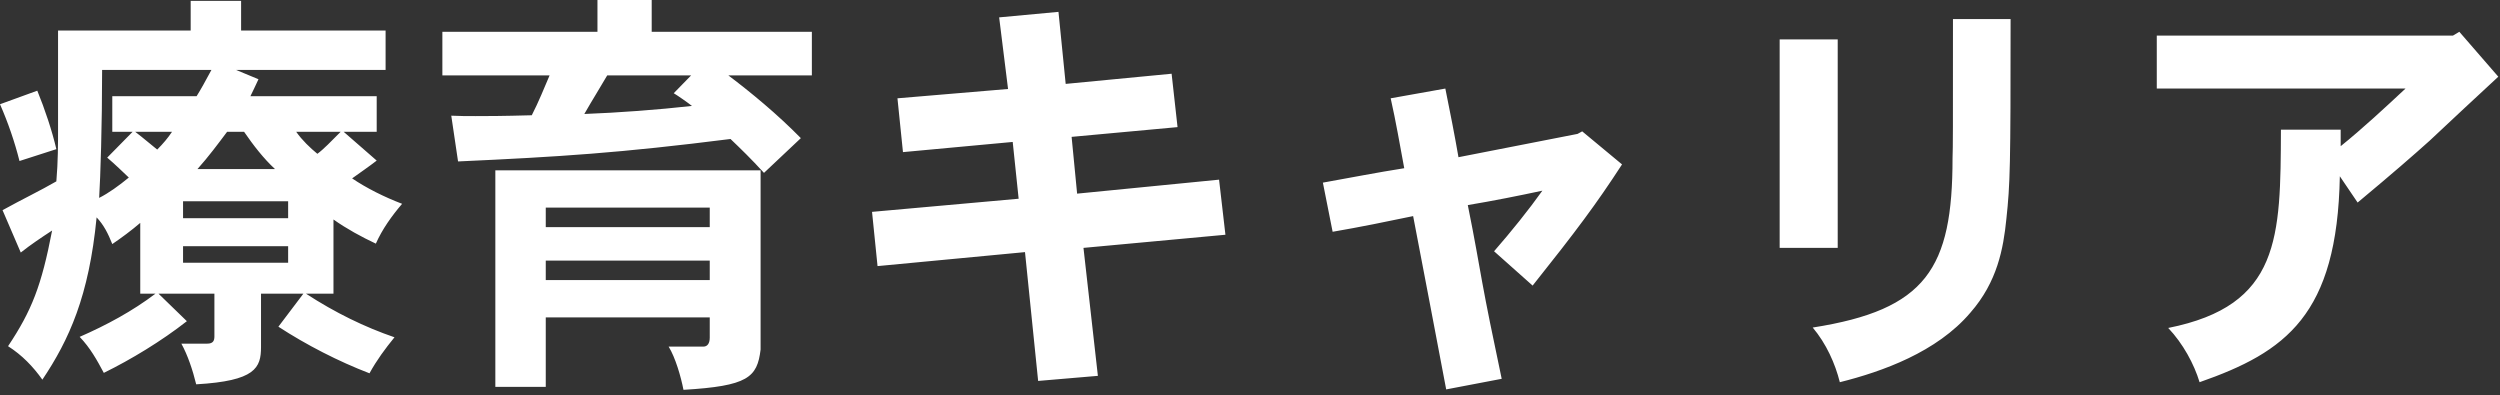 <svg width="177" height="28" viewBox="0 0 177 28" fill="none" xmlns="http://www.w3.org/2000/svg">
<rect x="0" y="0" width="177" height="28" fill="#333333" stroke="none"/>
<path d="M27.3 4.95H16.71L18.3 5.61C18.09 6.06 17.91 6.45 17.73 6.81H26.67V9.33H24.33L26.67 11.37C26.13 11.79 25.47 12.24 24.93 12.63C25.95 13.32 27.21 13.95 28.47 14.43C27.75 15.27 27.06 16.23 26.61 17.25C25.59 16.77 24.54 16.2 23.61 15.54V20.79H21.66C23.73 22.14 25.83 23.16 27.93 23.88C27.27 24.69 26.67 25.5 26.16 26.43C23.97 25.59 21.69 24.42 19.71 23.13L21.48 20.79H18.48V24.57C18.48 26.04 18.09 26.97 13.89 27.21C13.65 26.22 13.29 25.14 12.84 24.33H14.67C15.09 24.33 15.18 24.12 15.18 23.82V20.79H11.22L13.23 22.74C11.43 24.15 9.3 25.44 7.35 26.4C6.87 25.5 6.39 24.63 5.64 23.85C7.56 23.01 9.39 22.02 11.01 20.79H9.93V15.78C9.3 16.32 8.61 16.83 7.95 17.28C7.65 16.53 7.35 15.93 6.84 15.39C6.3 20.97 4.89 24.06 3 26.88C2.34 25.95 1.56 25.14 0.57 24.51C2.25 21.99 2.94 20.22 3.69 16.32C2.91 16.83 2.19 17.31 1.47 17.88L0.18 14.88C1.59 14.1 2.85 13.5 3.99 12.84C4.11 11.43 4.11 10.2 4.11 9.03V2.16H13.5V0.06H17.07V2.16H27.3V4.95ZM20.4 14.25H12.96V15.45H20.4V14.25ZM17.28 9.33H16.08C15.45 10.17 14.76 11.1 13.98 11.97H19.47C18.66 11.22 17.94 10.29 17.28 9.33ZM20.4 17.43H12.96V18.6H20.4V17.43ZM7.95 6.81H13.92C14.22 6.33 14.52 5.79 14.97 4.95H7.23C7.23 8.94 7.11 12.54 7.02 14.01C7.68 13.68 8.43 13.14 9.12 12.57C8.67 12.15 8.19 11.67 7.59 11.16L9.39 9.33H7.95V6.81ZM24.12 9.33H20.97C21.39 9.93 21.96 10.47 22.47 10.89C22.92 10.56 23.43 10.02 24.12 9.33ZM12.18 9.33H9.57C10.2 9.81 10.71 10.26 11.13 10.59C11.55 10.17 11.88 9.78 12.18 9.33ZM8.79429e-05 7.38L2.64 6.42C3.18 7.74 3.69 9.27 3.99 10.56L1.38 11.4C1.05 10.08 0.57 8.67 8.79429e-05 7.38ZM50.25 14.7H38.64V16.08H50.25V14.7ZM50.25 18.45H38.64V19.83H50.25V18.45ZM35.07 12.06H53.85V24.75C53.61 26.73 52.95 27.33 48.39 27.6C48.21 26.67 47.82 25.32 47.34 24.54H49.8C50.07 24.54 50.25 24.33 50.25 23.91V22.47H38.64V27.39H35.07V12.06ZM47.7 6.6L48.93 5.34H42.99C42.45 6.27 41.97 7.02 41.37 8.07C43.77 7.98 46.59 7.77 48.99 7.5C48.69 7.26 48 6.78 47.7 6.6ZM42.3 1.63317e-05H46.14V2.25H57.48V5.34H51.57C53.16 6.54 55.02 8.07 56.7 9.78L54.09 12.24C53.19 11.25 52.41 10.5 51.72 9.84C43.89 10.83 39.66 11.1 32.43 11.43L31.95 8.19C32.58 8.22 33.03 8.22 33.66 8.22C34.44 8.22 35.52 8.22 37.65 8.16C38.13 7.23 38.55 6.18 38.91 5.34H31.32V2.25H42.3V1.63317e-05ZM70.74 1.23L74.94 0.84L75.45 5.94L82.95 5.22L83.37 9L75.87 9.69L76.26 13.71L86.31 12.72L86.76 16.62L76.71 17.55L77.73 26.61L73.5 26.97L72.57 17.85L62.13 18.84L61.74 15L72.12 14.07L71.7 10.05L63.93 10.77L63.54 6.96L71.37 6.3L70.74 1.23ZM111.69 9.48L112.02 9.3L114.84 11.64C113.01 14.46 111.57 16.38 108.51 20.22L105.78 17.79C107.01 16.38 108.24 14.85 109.2 13.5C107.52 13.86 105.72 14.22 103.92 14.52C104.43 17.04 104.67 18.51 104.94 19.98C105.27 21.78 105.63 23.55 106.32 26.82L102.39 27.57C102.03 25.62 100.38 17.04 100.05 15.3C98.19 15.69 96.27 16.08 94.35 16.41L93.66 12.93C95.52 12.6 97.5 12.21 99.42 11.91C99.12 10.29 98.82 8.55 98.46 6.96L102.33 6.27C102.66 7.89 102.99 9.57 103.26 11.13C105.3 10.74 110.88 9.63 111.69 9.48ZM138.27 1.35H142.35C142.35 11.82 142.32 12.99 142.05 15.51C141.84 17.58 141.42 19.95 139.5 22.14C137.13 24.93 133.26 26.31 130.26 27.06C129.93 25.74 129.3 24.33 128.34 23.19C136.38 21.93 138.24 19.02 138.24 11.19C138.27 10.38 138.27 9.36 138.27 1.35ZM126 2.79H130.11V17.55H126V2.79ZM173.67 2.52L174.12 2.25L176.88 5.43C176.1 6.15 172.71 9.3 172.02 9.96C170.85 11.01 169.44 12.24 166.92 14.34L165.66 12.48C165.48 22.32 161.82 24.93 155.73 27.06C155.34 25.77 154.56 24.33 153.51 23.22C161.46 21.63 161.46 16.83 161.49 9.18H165.72V10.35C167.25 9.12 168.93 7.56 170.31 6.27H152.7V2.52H173.67Z" fill="white"/>
</svg>
